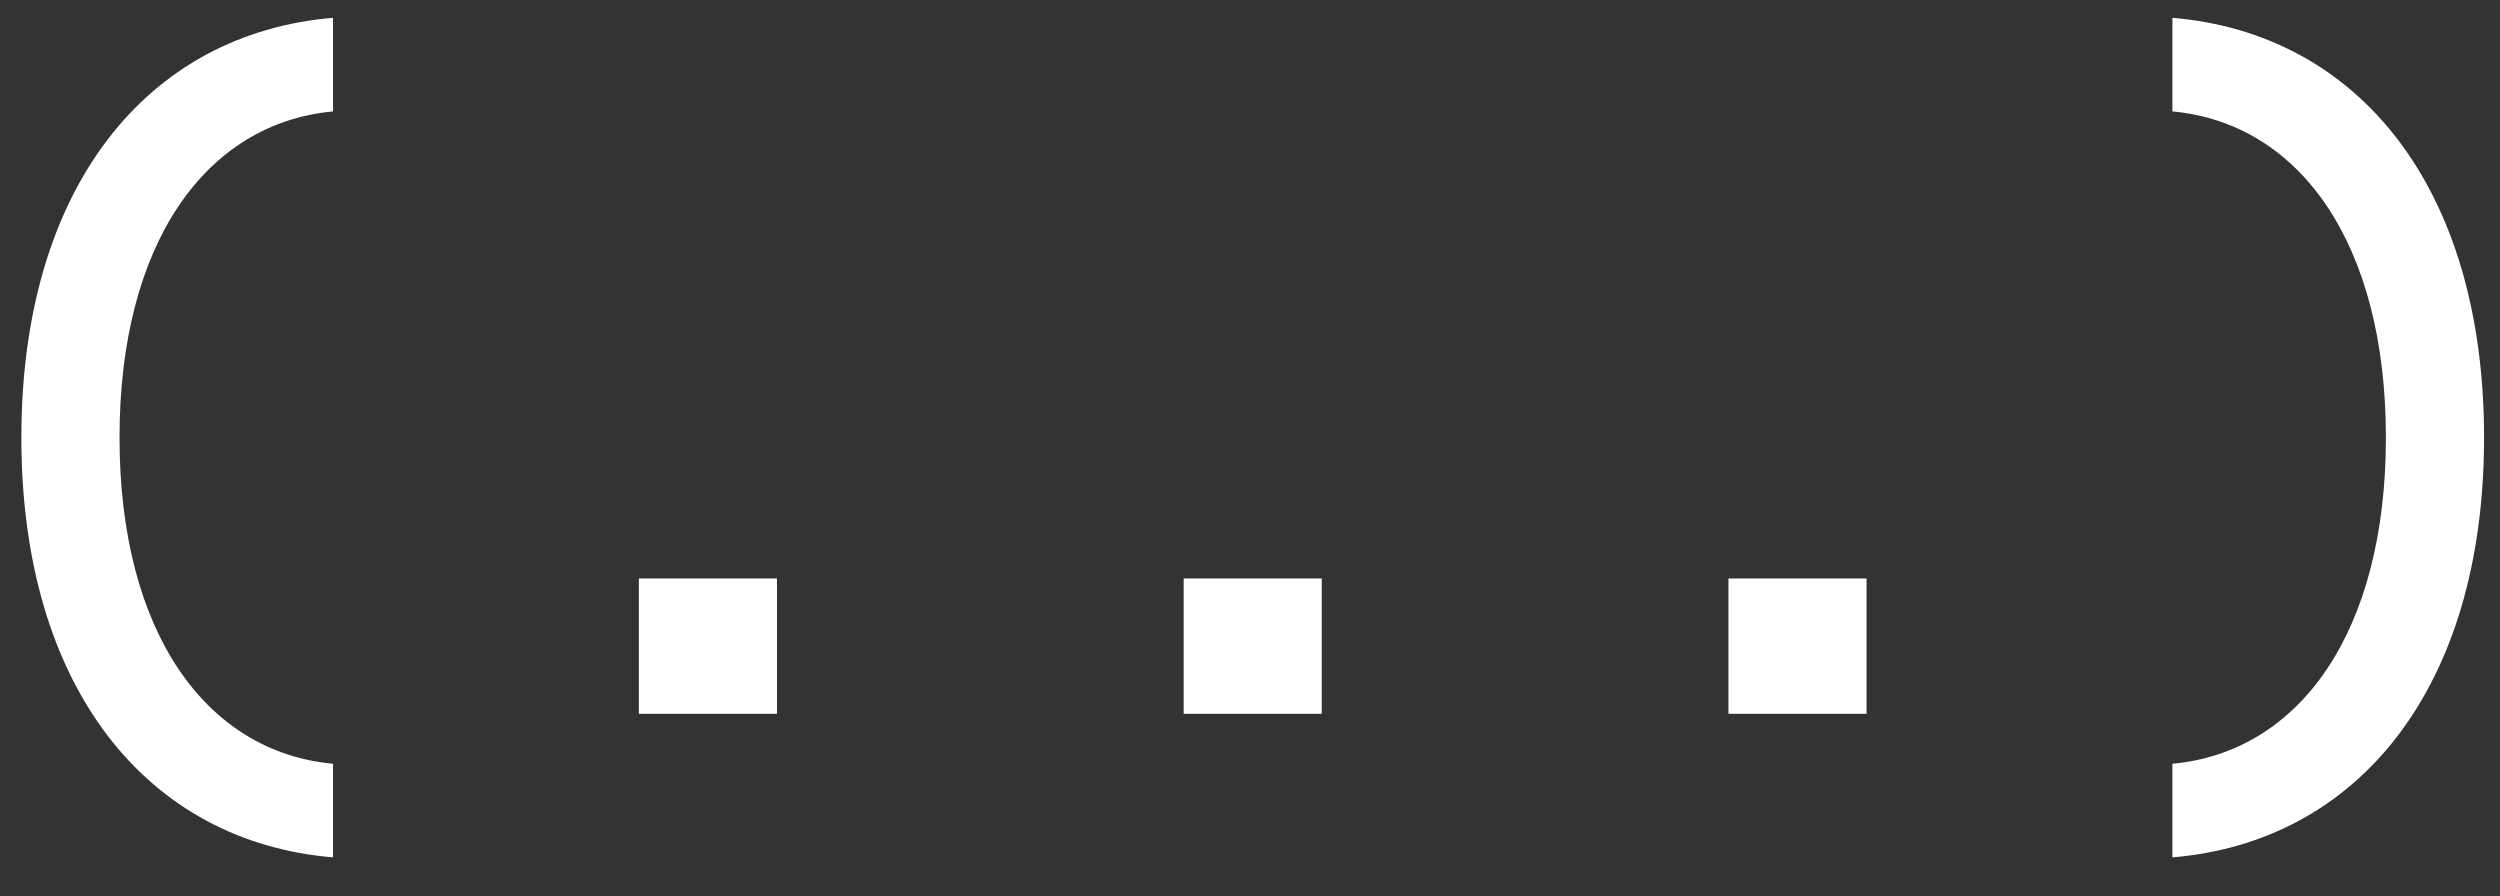 <?xml version="1.0" encoding="UTF-8"?> <svg xmlns="http://www.w3.org/2000/svg" width="53" height="19" viewBox="0 0 53 19" fill="none"><rect x="0" y="0" width="53" height="19" fill="#333333" stroke="none"/> <path d="M7.06 16.192C4.364 15.942 2.534 13.399 2.534 9.277C2.534 5.155 4.364 2.613 7.06 2.362V0.378C3.131 0.706 0.453 3.961 0.453 9.277C0.453 14.594 3.131 17.849 7.06 18.176V16.192ZM16.472 15.133V12.263H13.544V15.133H16.472ZM28.021 15.133V12.263H25.094V15.133H28.021ZM39.571 15.133V12.263H36.643V15.133H39.571ZM46.055 18.176C49.984 17.849 52.662 14.594 52.662 9.277C52.662 3.961 49.984 0.706 46.055 0.378V2.362C48.752 2.613 50.581 5.155 50.581 9.277C50.581 13.399 48.752 15.942 46.055 16.192V18.176Z" fill="white"></path> </svg> 